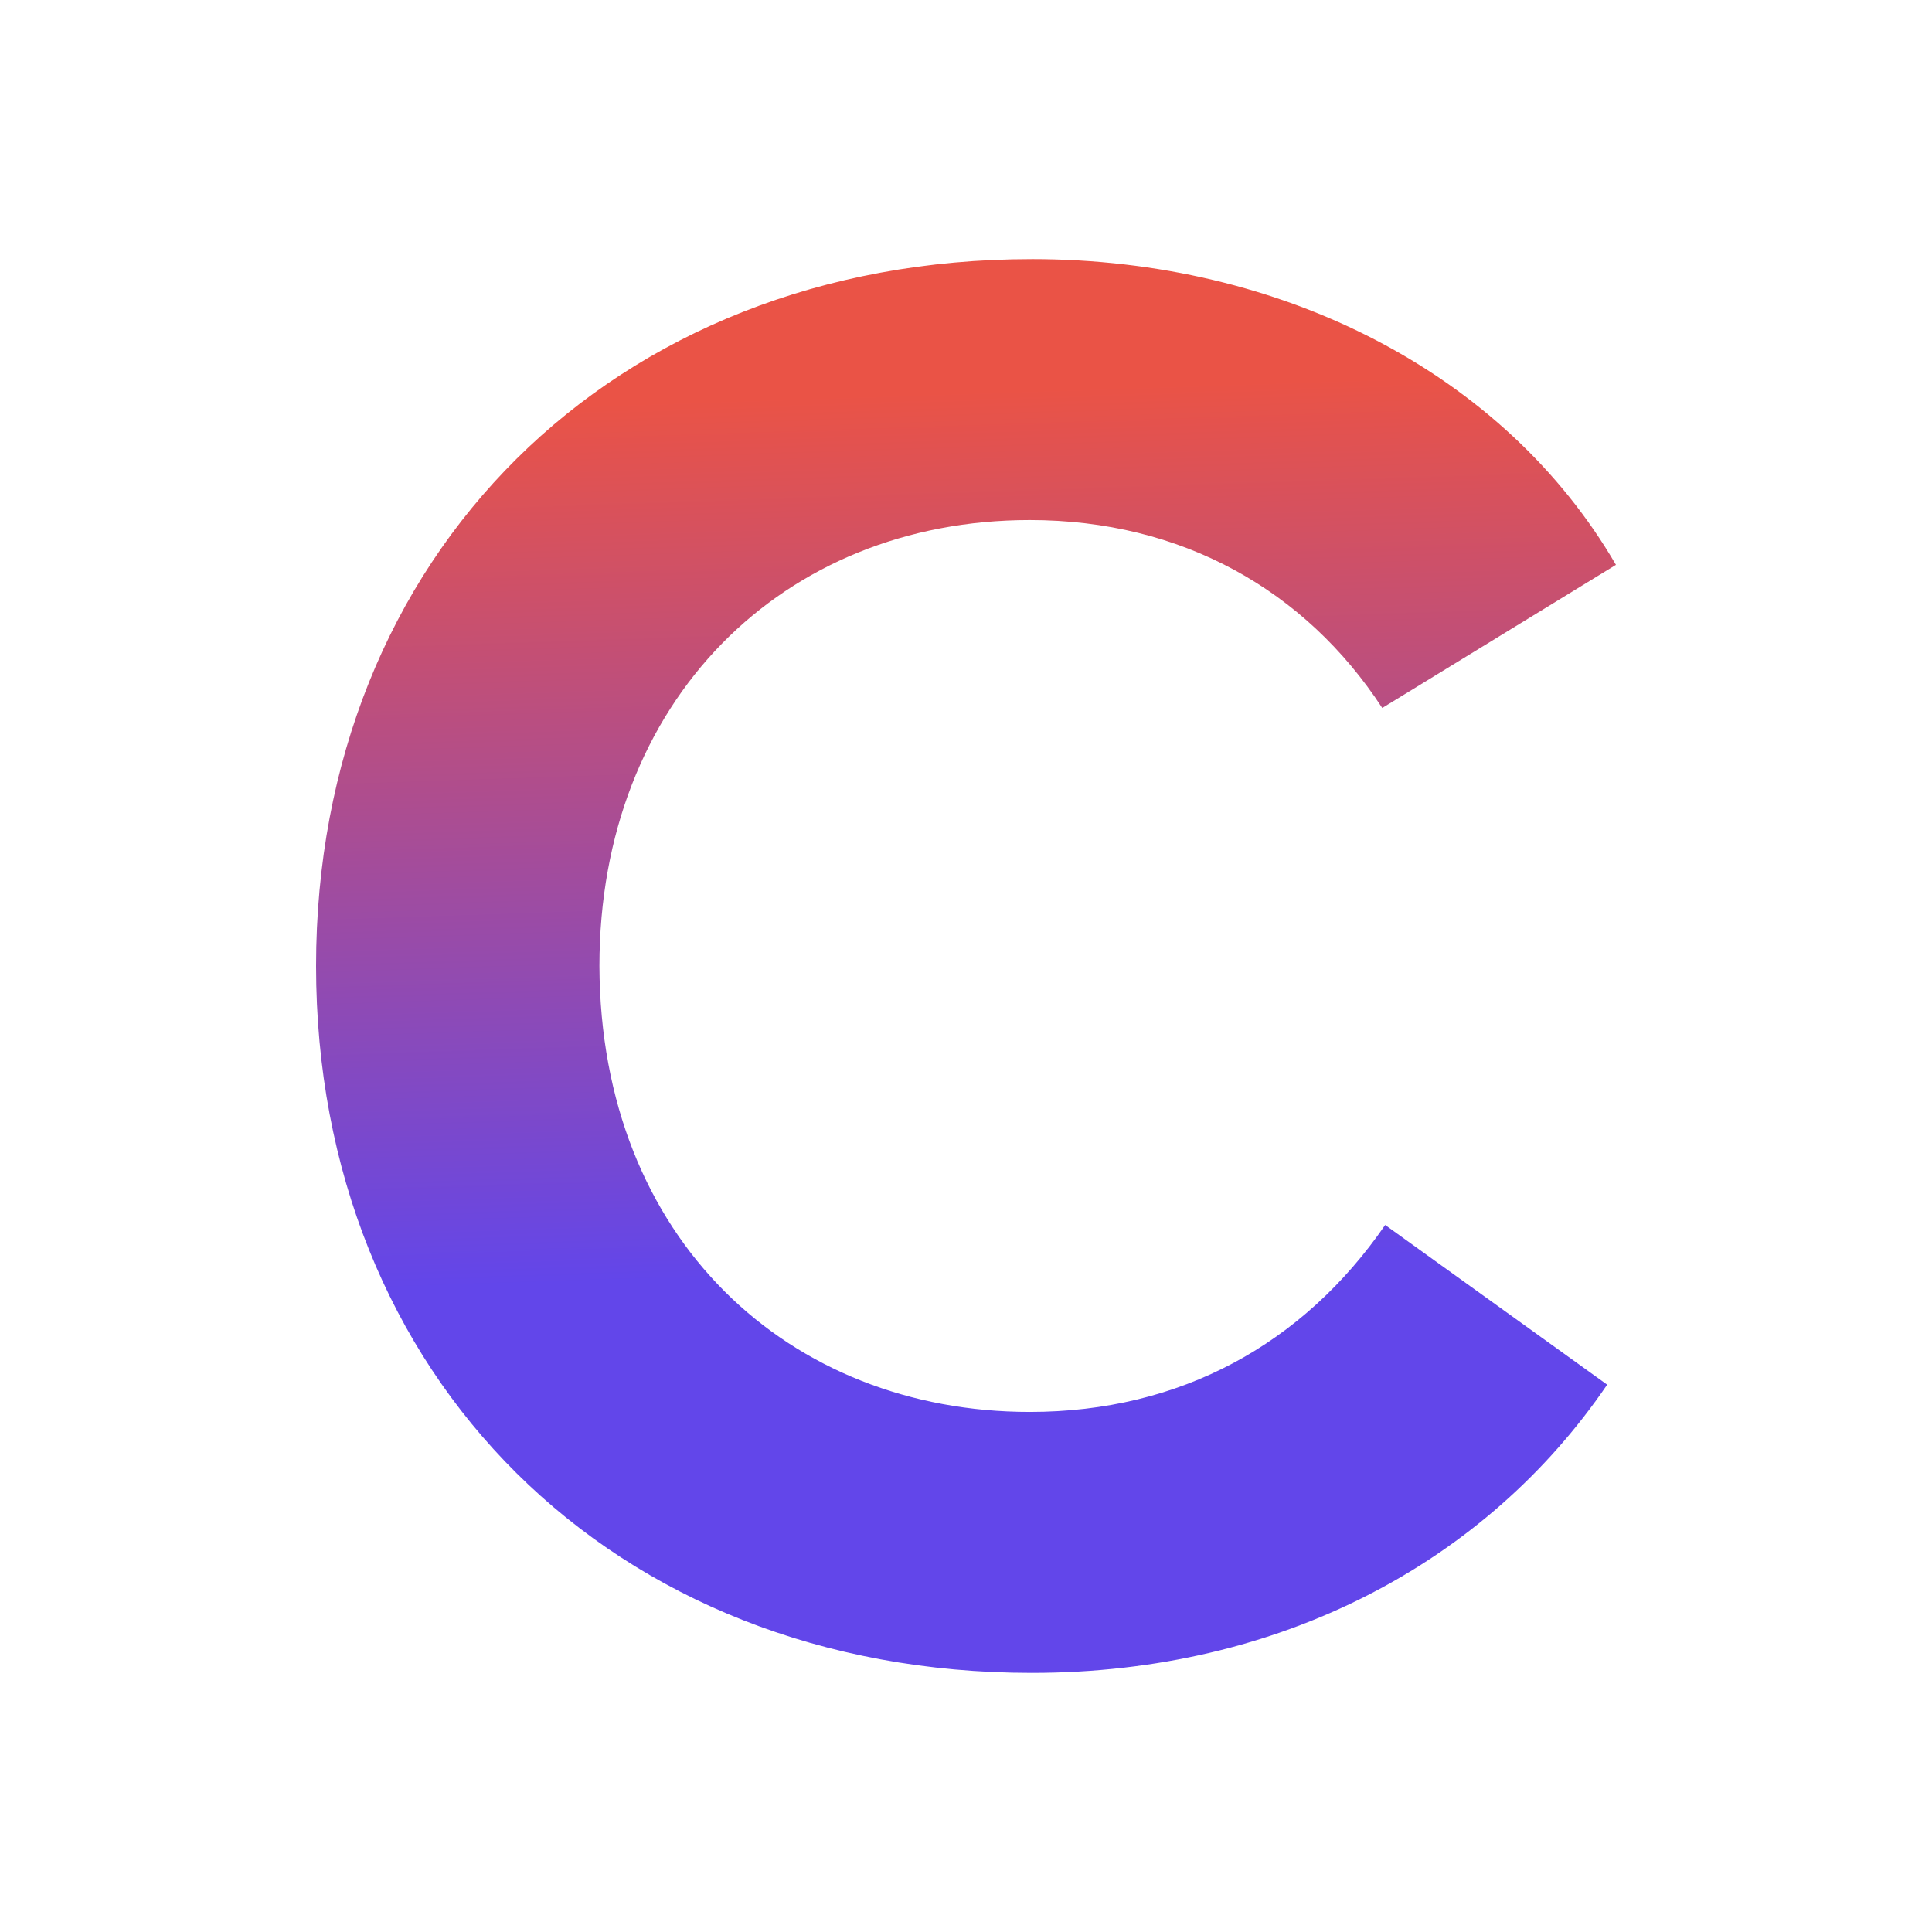 <?xml version="1.0" encoding="UTF-8" standalone="no"?>
<svg
   xmlns:dc="http://purl.org/dc/elements/1.1/"
   xmlns:cc="http://creativecommons.org/ns#"
   xmlns:rdf="http://www.w3.org/1999/02/22-rdf-syntax-ns#"
   xmlns:svg="http://www.w3.org/2000/svg"
   xmlns="http://www.w3.org/2000/svg"
   xmlns:xlink="http://www.w3.org/1999/xlink"
   xmlns:sodipodi="http://sodipodi.sourceforge.net/DTD/sodipodi-0.dtd"
   xmlns:inkscape="http://www.inkscape.org/namespaces/inkscape"
   sodipodi:docname="favicon.svg"
   inkscape:version="1.0 (4035a4fb49, 2020-05-01)"
   id="svg8"
   version="1.1"
   viewBox="0 0 210 210"
   height="210mm"
   width="210mm">
  <defs
     id="defs2">
    <linearGradient
       id="linearGradient893"
       inkscape:collect="always">
      <stop
         id="stop889"
         offset="0"
         style="stop-color:#ea5346;stop-opacity:1" />
      <stop
         id="stop891"
         offset="1"
         style="stop-color:#6246ea;stop-opacity:1" />
    </linearGradient>
    <rect
       id="rect856"
       height="239.084"
       width="224.758"
       y="21.547"
       x="18.631" />
    <linearGradient
       gradientUnits="userSpaceOnUse"
       y2="173.843"
       x2="109.135"
       y1="78.447"
       x1="105.946"
       id="linearGradient895"
       xlink:href="#linearGradient893"
       inkscape:collect="always" />
  </defs>
  <sodipodi:namedview
     inkscape:pagecheckerboard="true"
     inkscape:window-maximized="0"
     inkscape:window-y="23"
     inkscape:window-x="26"
     inkscape:window-height="1257"
     inkscape:window-width="1450"
     inkscape:snap-to-guides="false"
     inkscape:snap-grids="false"
     showgrid="false"
     inkscape:document-rotation="0"
     inkscape:current-layer="svg8"
     inkscape:document-units="mm"
     inkscape:cy="477.36868"
     inkscape:cx="388.57143"
     inkscape:zoom="1.0074671"
     inkscape:pageshadow="2"
     inkscape:pageopacity="1"
     borderopacity="1.0"
     bordercolor="#666666"
     pagecolor="#0d0d0d"
     id="base" />
  <rect
     inkscape:label="rect922"
     y="0"
     x="0"
     height="210"
     width="210"
     id="rect922"
     style="display:none;opacity:1;fill:#0d0d0d;fill-opacity:1;fill-rule:nonzero;stroke:none;stroke-width:0;stroke-miterlimit:4;stroke-dasharray:none" />
  <g
     id="layer1"
     inkscape:groupmode="layer"
     inkscape:label="Ebene 1">
    <g
       inkscape:highlight-color="3537895661"
       id="text854"
       transform="translate(5.989,-36.139)"
       aria-label="C">
      <path
         id="path26"
         style="font-size:211.667px;fill:url(#linearGradient895);fill-opacity:1;fill-rule:nonzero;stroke:none;stroke-width:1;stroke-miterlimit:4;stroke-dasharray:none"
         d="m 106.155,64.304 c -45.614,0 -77.788,32.279 -77.788,76.835 0,44.556 32.173,76.835 77.788,76.835 27.093,0 49.424,-12.065 62.548,-31.327 l -24.13,-17.357 c -8.89,12.912 -22.225,20.32 -38.629,20.32 -26.141,0 -46.673,-18.733 -46.778,-48.472 0,-28.787 19.897,-48.472 46.778,-48.472 16.51,0 29.951,7.62 38.312,20.426 l 25.4,-15.558 c -12.065,-20.743 -36.195,-33.232 -63.5,-33.232 z" />
    </g>
  </g>
</svg>
